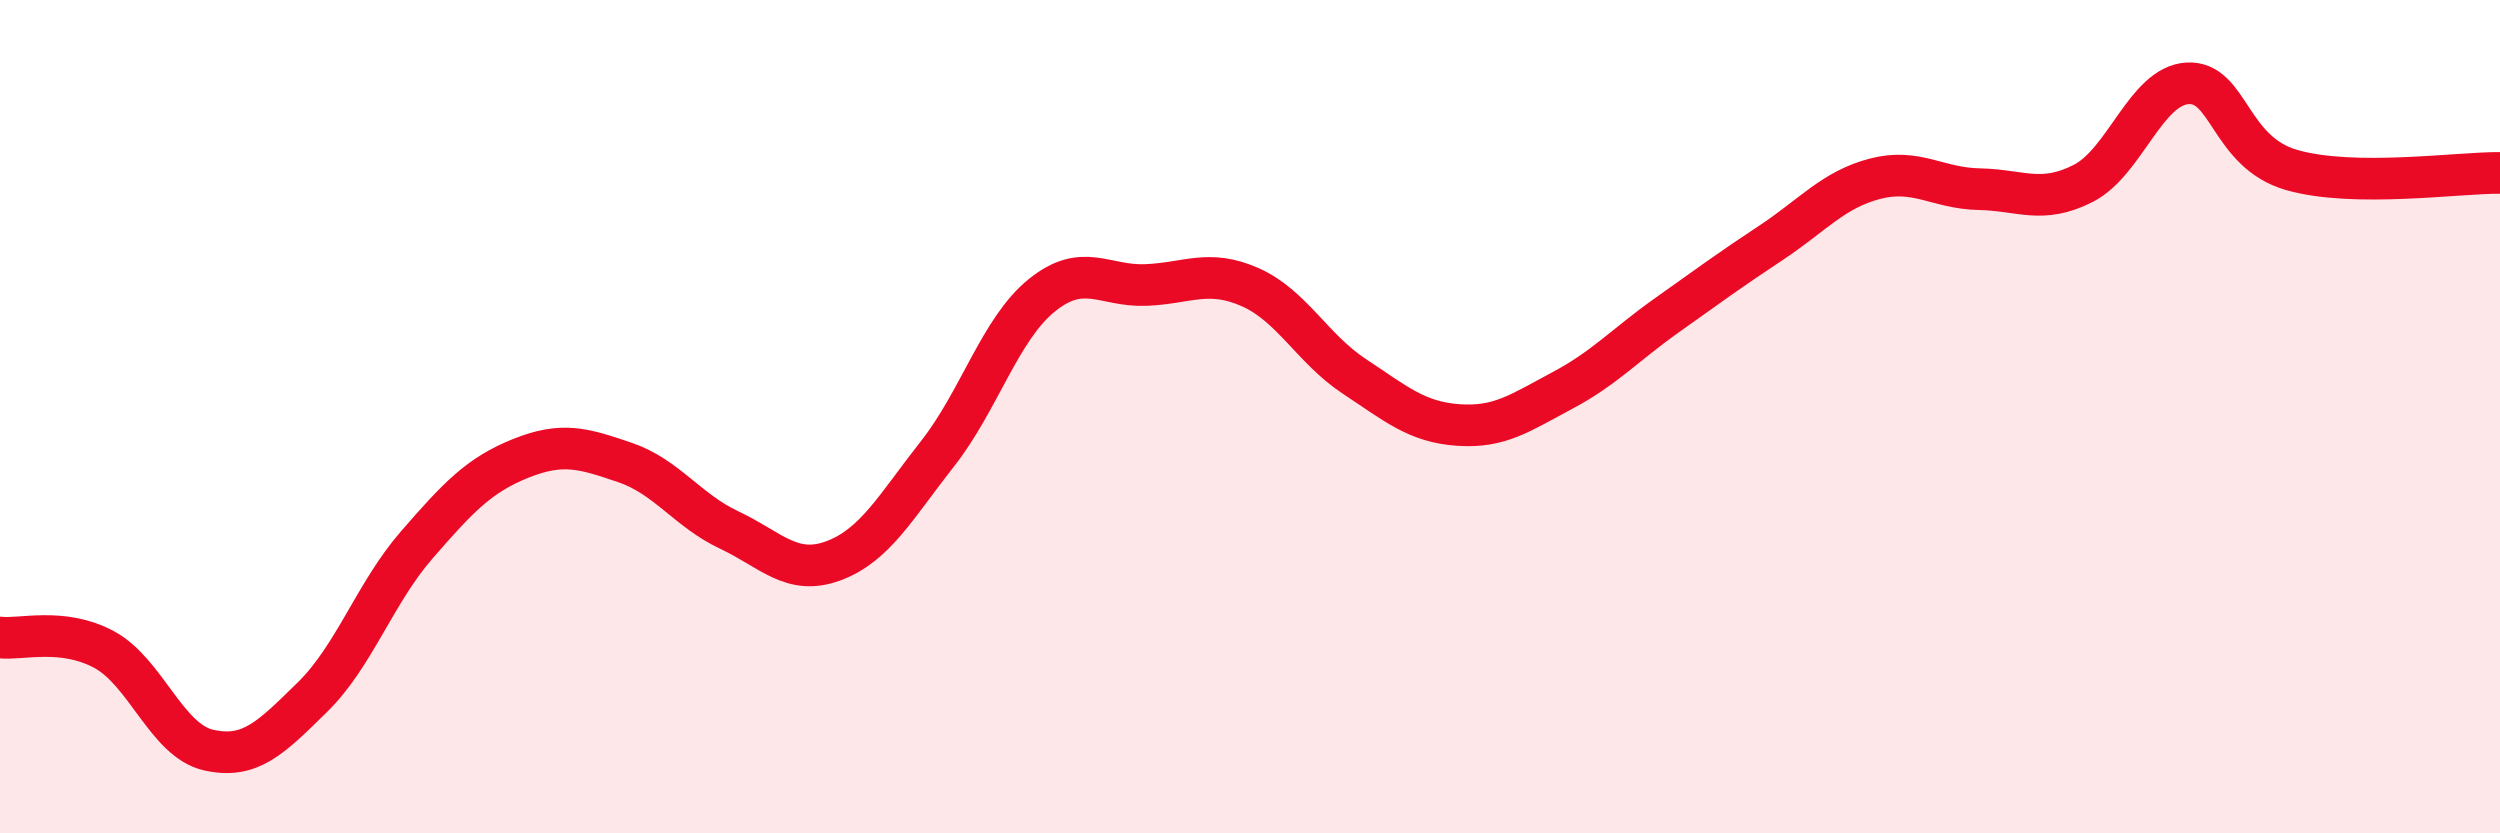 
    <svg width="60" height="20" viewBox="0 0 60 20" xmlns="http://www.w3.org/2000/svg">
      <path
        d="M 0,15.3 C 0.5,15.36 1.5,15.05 2.5,15.59 C 3.5,16.13 4,17.77 5,18 C 6,18.23 6.5,17.71 7.5,16.73 C 8.5,15.75 9,14.23 10,13.08 C 11,11.93 11.5,11.4 12.5,11 C 13.5,10.6 14,10.76 15,11.1 C 16,11.44 16.5,12.25 17.5,12.72 C 18.5,13.19 19,13.83 20,13.46 C 21,13.09 21.5,12.16 22.5,10.89 C 23.5,9.62 24,7.9 25,7.09 C 26,6.28 26.5,6.88 27.5,6.84 C 28.5,6.8 29,6.45 30,6.89 C 31,7.33 31.5,8.37 32.5,9.03 C 33.5,9.69 34,10.13 35,10.2 C 36,10.27 36.5,9.9 37.5,9.37 C 38.5,8.84 39,8.28 40,7.57 C 41,6.86 41.5,6.49 42.5,5.83 C 43.5,5.17 44,4.55 45,4.29 C 46,4.03 46.5,4.52 47.5,4.54 C 48.5,4.56 49,4.91 50,4.4 C 51,3.89 51.5,2.06 52.5,2 C 53.5,1.94 53.5,3.65 55,4.08 C 56.5,4.51 59,4.14 60,4.15L60 20L0 20Z"
        fill="#EB0A25"
        opacity="0.1"
        stroke-linecap="round"
        stroke-linejoin="round"
      />
      <path
        d="M 0,15.3 C 0.5,15.36 1.5,15.05 2.5,15.59 C 3.5,16.13 4,17.77 5,18 C 6,18.23 6.5,17.71 7.5,16.73 C 8.5,15.75 9,14.23 10,13.08 C 11,11.93 11.5,11.4 12.5,11 C 13.5,10.6 14,10.76 15,11.1 C 16,11.44 16.5,12.25 17.5,12.72 C 18.5,13.19 19,13.83 20,13.46 C 21,13.09 21.5,12.16 22.5,10.89 C 23.5,9.62 24,7.9 25,7.09 C 26,6.28 26.5,6.88 27.5,6.84 C 28.5,6.8 29,6.45 30,6.89 C 31,7.33 31.5,8.37 32.5,9.03 C 33.5,9.69 34,10.13 35,10.2 C 36,10.27 36.5,9.9 37.5,9.37 C 38.5,8.84 39,8.28 40,7.57 C 41,6.86 41.5,6.49 42.5,5.83 C 43.5,5.17 44,4.55 45,4.29 C 46,4.03 46.5,4.52 47.5,4.54 C 48.5,4.56 49,4.91 50,4.4 C 51,3.89 51.5,2.06 52.5,2 C 53.5,1.94 53.5,3.65 55,4.08 C 56.5,4.51 59,4.14 60,4.15"
        stroke="#EB0A25"
        stroke-width="1"
        fill="none"
        stroke-linecap="round"
        stroke-linejoin="round"
      />
    </svg>
  